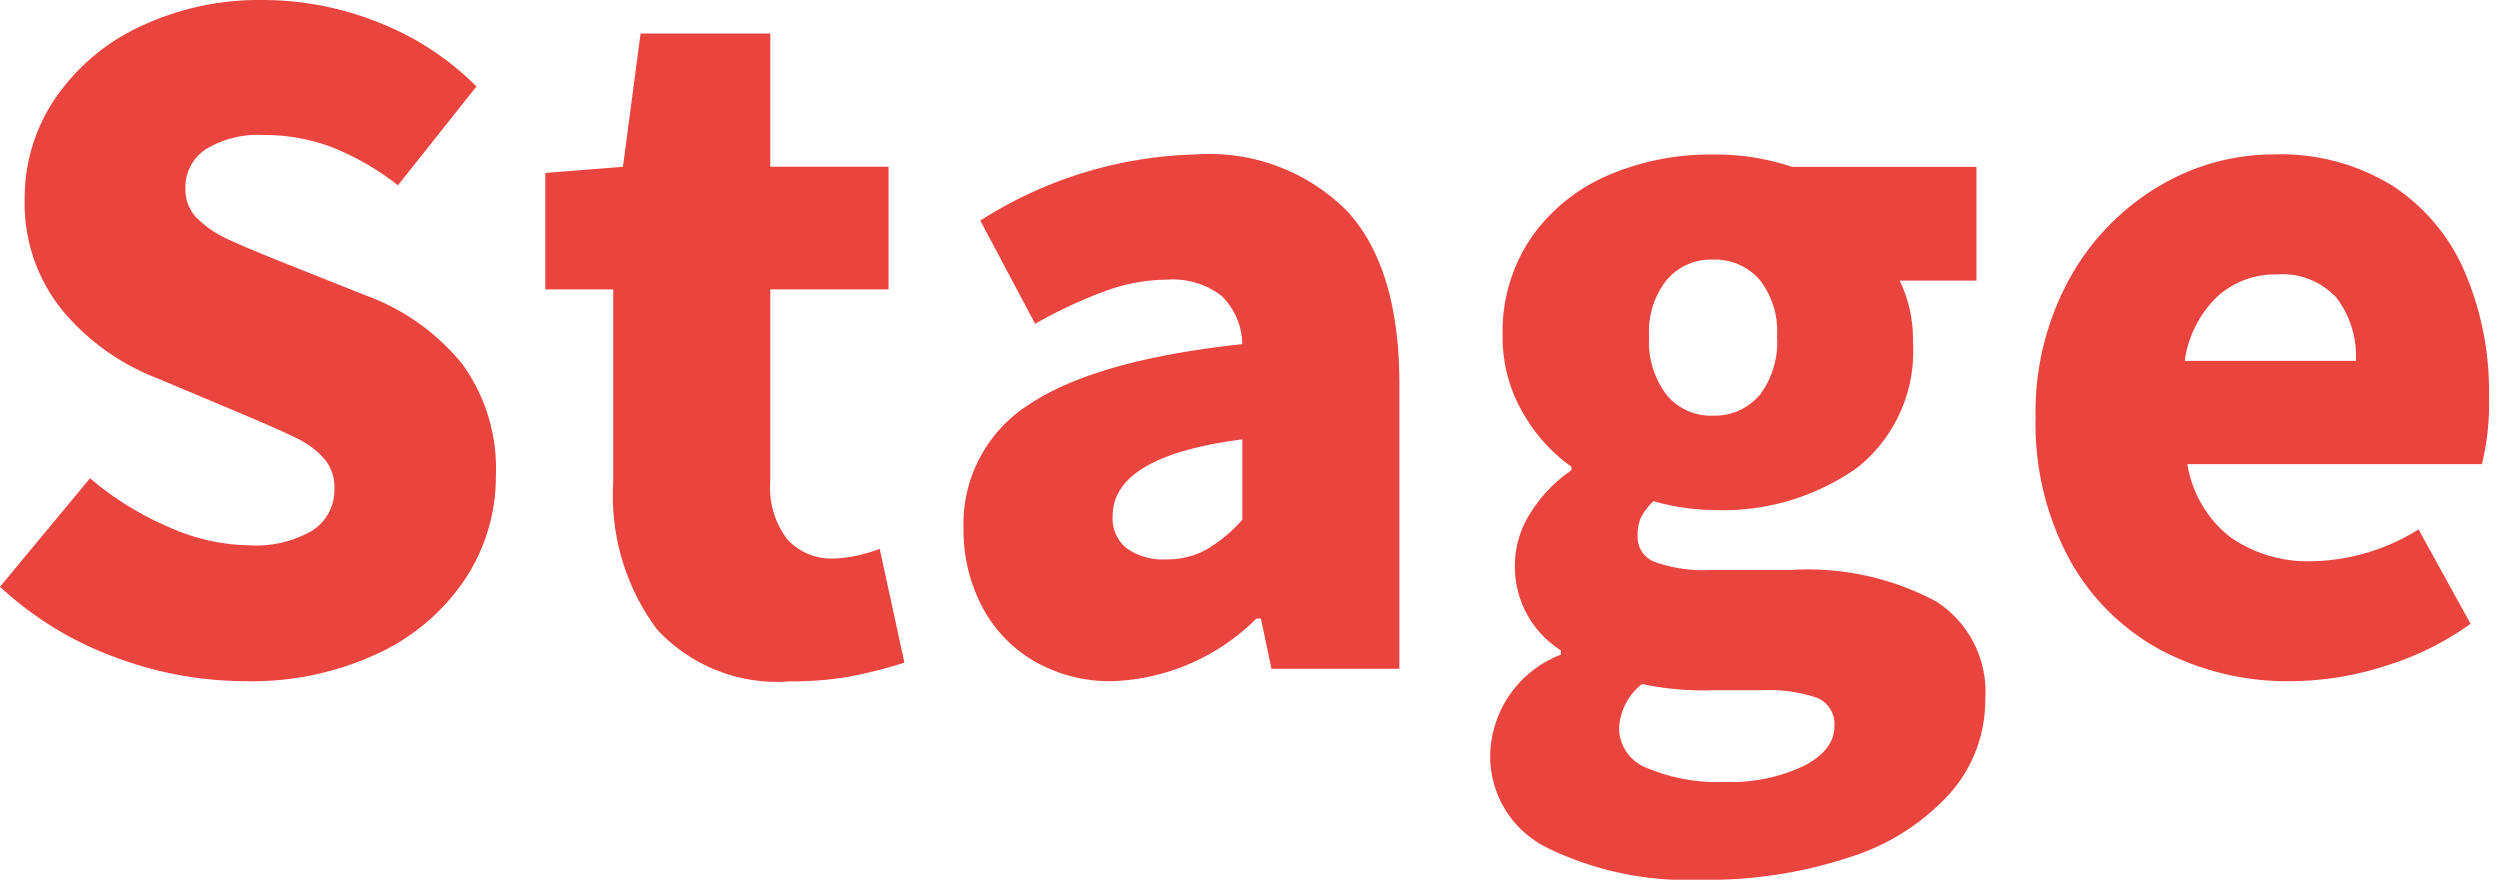 <svg xmlns="http://www.w3.org/2000/svg" xmlns:xlink="http://www.w3.org/1999/xlink" width="85" height="30" viewBox="0 0 85 30"><defs><style>.a{fill:none;}.b{clip-path:url(#a);}.c{fill:#e9443e;}</style><clipPath id="a"><rect class="a" width="84.63" height="29.91" transform="translate(0 0)"/></clipPath></defs><g transform="translate(-162 -451)"><rect class="a" width="85" height="30" transform="translate(162 451)"/><g transform="translate(162 451)"><g class="b"><path class="c" d="M3.885,22.335A11.644,11.644,0,0,1,0,19.95l3.06-3.69a10.528,10.528,0,0,0,2.655,1.65,6.925,6.925,0,0,0,2.745.63,3.821,3.821,0,0,0,2.175-.51,1.651,1.651,0,0,0,.735-1.44,1.458,1.458,0,0,0-.36-1.005,2.938,2.938,0,0,0-.9-.675q-.54-.27-1.89-.84l-2.85-1.2a7.877,7.877,0,0,1-3.255-2.325A5.76,5.76,0,0,1,.84,6.75a5.989,5.989,0,0,1,1.035-3.4A7.136,7.136,0,0,1,4.77.9,9.463,9.463,0,0,1,8.94,0a10.638,10.638,0,0,1,3.9.75A9.7,9.7,0,0,1,16.2,2.939L13.53,6.3A9.107,9.107,0,0,0,11.3,5.01,6.52,6.52,0,0,0,8.94,4.59a3.394,3.394,0,0,0-1.935.48,1.541,1.541,0,0,0-.7,1.35,1.365,1.365,0,0,0,.4,1.005,3.557,3.557,0,0,0,1.005.69q.6.285,1.95.824l2.79,1.111A7.519,7.519,0,0,1,15.735,12.4,6.059,6.059,0,0,1,16.86,16.17a6.32,6.32,0,0,1-1.02,3.479A7.208,7.208,0,0,1,12.885,22.2a10.112,10.112,0,0,1-4.545.96,12.627,12.627,0,0,1-4.455-.825"/><path class="c" d="M22.32,21.375a7.6,7.6,0,0,1-1.47-4.965V9.84H18.54V5.88l2.64-.21.6-4.53h4.41V5.67h4.02V9.84H26.19v6.51a2.9,2.9,0,0,0,.585,1.995,2.021,2.021,0,0,0,1.575.645,4.846,4.846,0,0,0,1.56-.33l.84,3.87A16.081,16.081,0,0,1,28.905,23a11.221,11.221,0,0,1-2.025.165,5.567,5.567,0,0,1-4.56-1.785"/><path class="c" d="M35.145,22.469a4.623,4.623,0,0,1-1.77-1.875,5.612,5.612,0,0,1-.615-2.625,4.8,4.8,0,0,1,2.25-4.23q2.25-1.5,7.229-2.04a2.364,2.364,0,0,0-.7-1.635,2.727,2.727,0,0,0-1.874-.555,6.176,6.176,0,0,0-2.055.375,16.091,16.091,0,0,0-2.415,1.125L33.33,7.5a14.244,14.244,0,0,1,7.35-2.25,6.6,6.6,0,0,1,5.13,1.934q1.768,1.935,1.769,5.865v9.69H43.23l-.36-1.71h-.15a7.285,7.285,0,0,1-4.89,2.13,5.132,5.132,0,0,1-2.685-.69m5.865-3.78a4.948,4.948,0,0,0,1.229-1.02v-2.73q-4.408.57-4.409,2.61a1.3,1.3,0,0,0,.48,1.095,2.138,2.138,0,0,0,1.35.375,2.746,2.746,0,0,0,1.35-.33"/><path class="c" d="M52.649,28.844a3.45,3.45,0,0,1-1.98-3.225,3.732,3.732,0,0,1,2.4-3.36v-.15a3.347,3.347,0,0,1-1.561-2.94,3.269,3.269,0,0,1,.526-1.725,4.834,4.834,0,0,1,1.394-1.455v-.12a5.669,5.669,0,0,1-1.664-1.86,5.068,5.068,0,0,1-.675-2.58,5.68,5.68,0,0,1,.99-3.375,6.131,6.131,0,0,1,2.61-2.1,8.775,8.775,0,0,1,3.54-.7,8.129,8.129,0,0,1,2.7.419H67.2V9.54h-2.61a4.565,4.565,0,0,1,.45,2.069,5.055,5.055,0,0,1-1.89,4.29,7.9,7.9,0,0,1-4.92,1.44,7.535,7.535,0,0,1-2.01-.3,2.165,2.165,0,0,0-.42.54,1.493,1.493,0,0,0-.121.659.9.9,0,0,0,.586.87,4.972,4.972,0,0,0,1.935.27h2.7a9.275,9.275,0,0,1,4.92,1.065,3.646,3.646,0,0,1,1.68,3.315,4.8,4.8,0,0,1-1.185,3.2,7.7,7.7,0,0,1-3.39,2.174,15.319,15.319,0,0,1-5.115.78,10.868,10.868,0,0,1-5.16-1.065m8.67-2.8q1.049-.542,1.05-1.351a.963.963,0,0,0-.6-.975,5.166,5.166,0,0,0-1.889-.254H58.258a10.011,10.011,0,0,1-2.429-.21,2.017,2.017,0,0,0-.78,1.529,1.454,1.454,0,0,0,.975,1.335,6.169,6.169,0,0,0,2.625.466,5.831,5.831,0,0,0,2.67-.54m-1.5-12.6a2.975,2.975,0,0,0,.6-2.01,2.82,2.82,0,0,0-.6-1.935,2.024,2.024,0,0,0-1.59-.675,1.97,1.97,0,0,0-1.56.69,2.826,2.826,0,0,0-.6,1.92,2.981,2.981,0,0,0,.6,1.995,1.949,1.949,0,0,0,1.56.7,2,2,0,0,0,1.59-.69"/><path class="c" d="M73.454,22.095a7.727,7.727,0,0,1-3.105-3.1,9.679,9.679,0,0,1-1.139-4.8,9.41,9.41,0,0,1,1.139-4.695,8.308,8.308,0,0,1,3-3.135A7.614,7.614,0,0,1,77.31,5.25a7.243,7.243,0,0,1,4.035,1.065A6.593,6.593,0,0,1,83.8,9.24a10.319,10.319,0,0,1,.826,4.23,8.761,8.761,0,0,1-.24,2.31H74.37a3.96,3.96,0,0,0,1.469,2.49,4.61,4.61,0,0,0,2.791.811A7.059,7.059,0,0,0,82.23,18L84,21.21a10.074,10.074,0,0,1-2.924,1.44,10.618,10.618,0,0,1-3.165.51,9.2,9.2,0,0,1-4.456-1.065M80.1,12.27a3.259,3.259,0,0,0-.659-2.145,2.5,2.5,0,0,0-2.04-.794,2.913,2.913,0,0,0-2.01.75,3.75,3.75,0,0,0-1.11,2.189Z"/></g></g></g></svg>